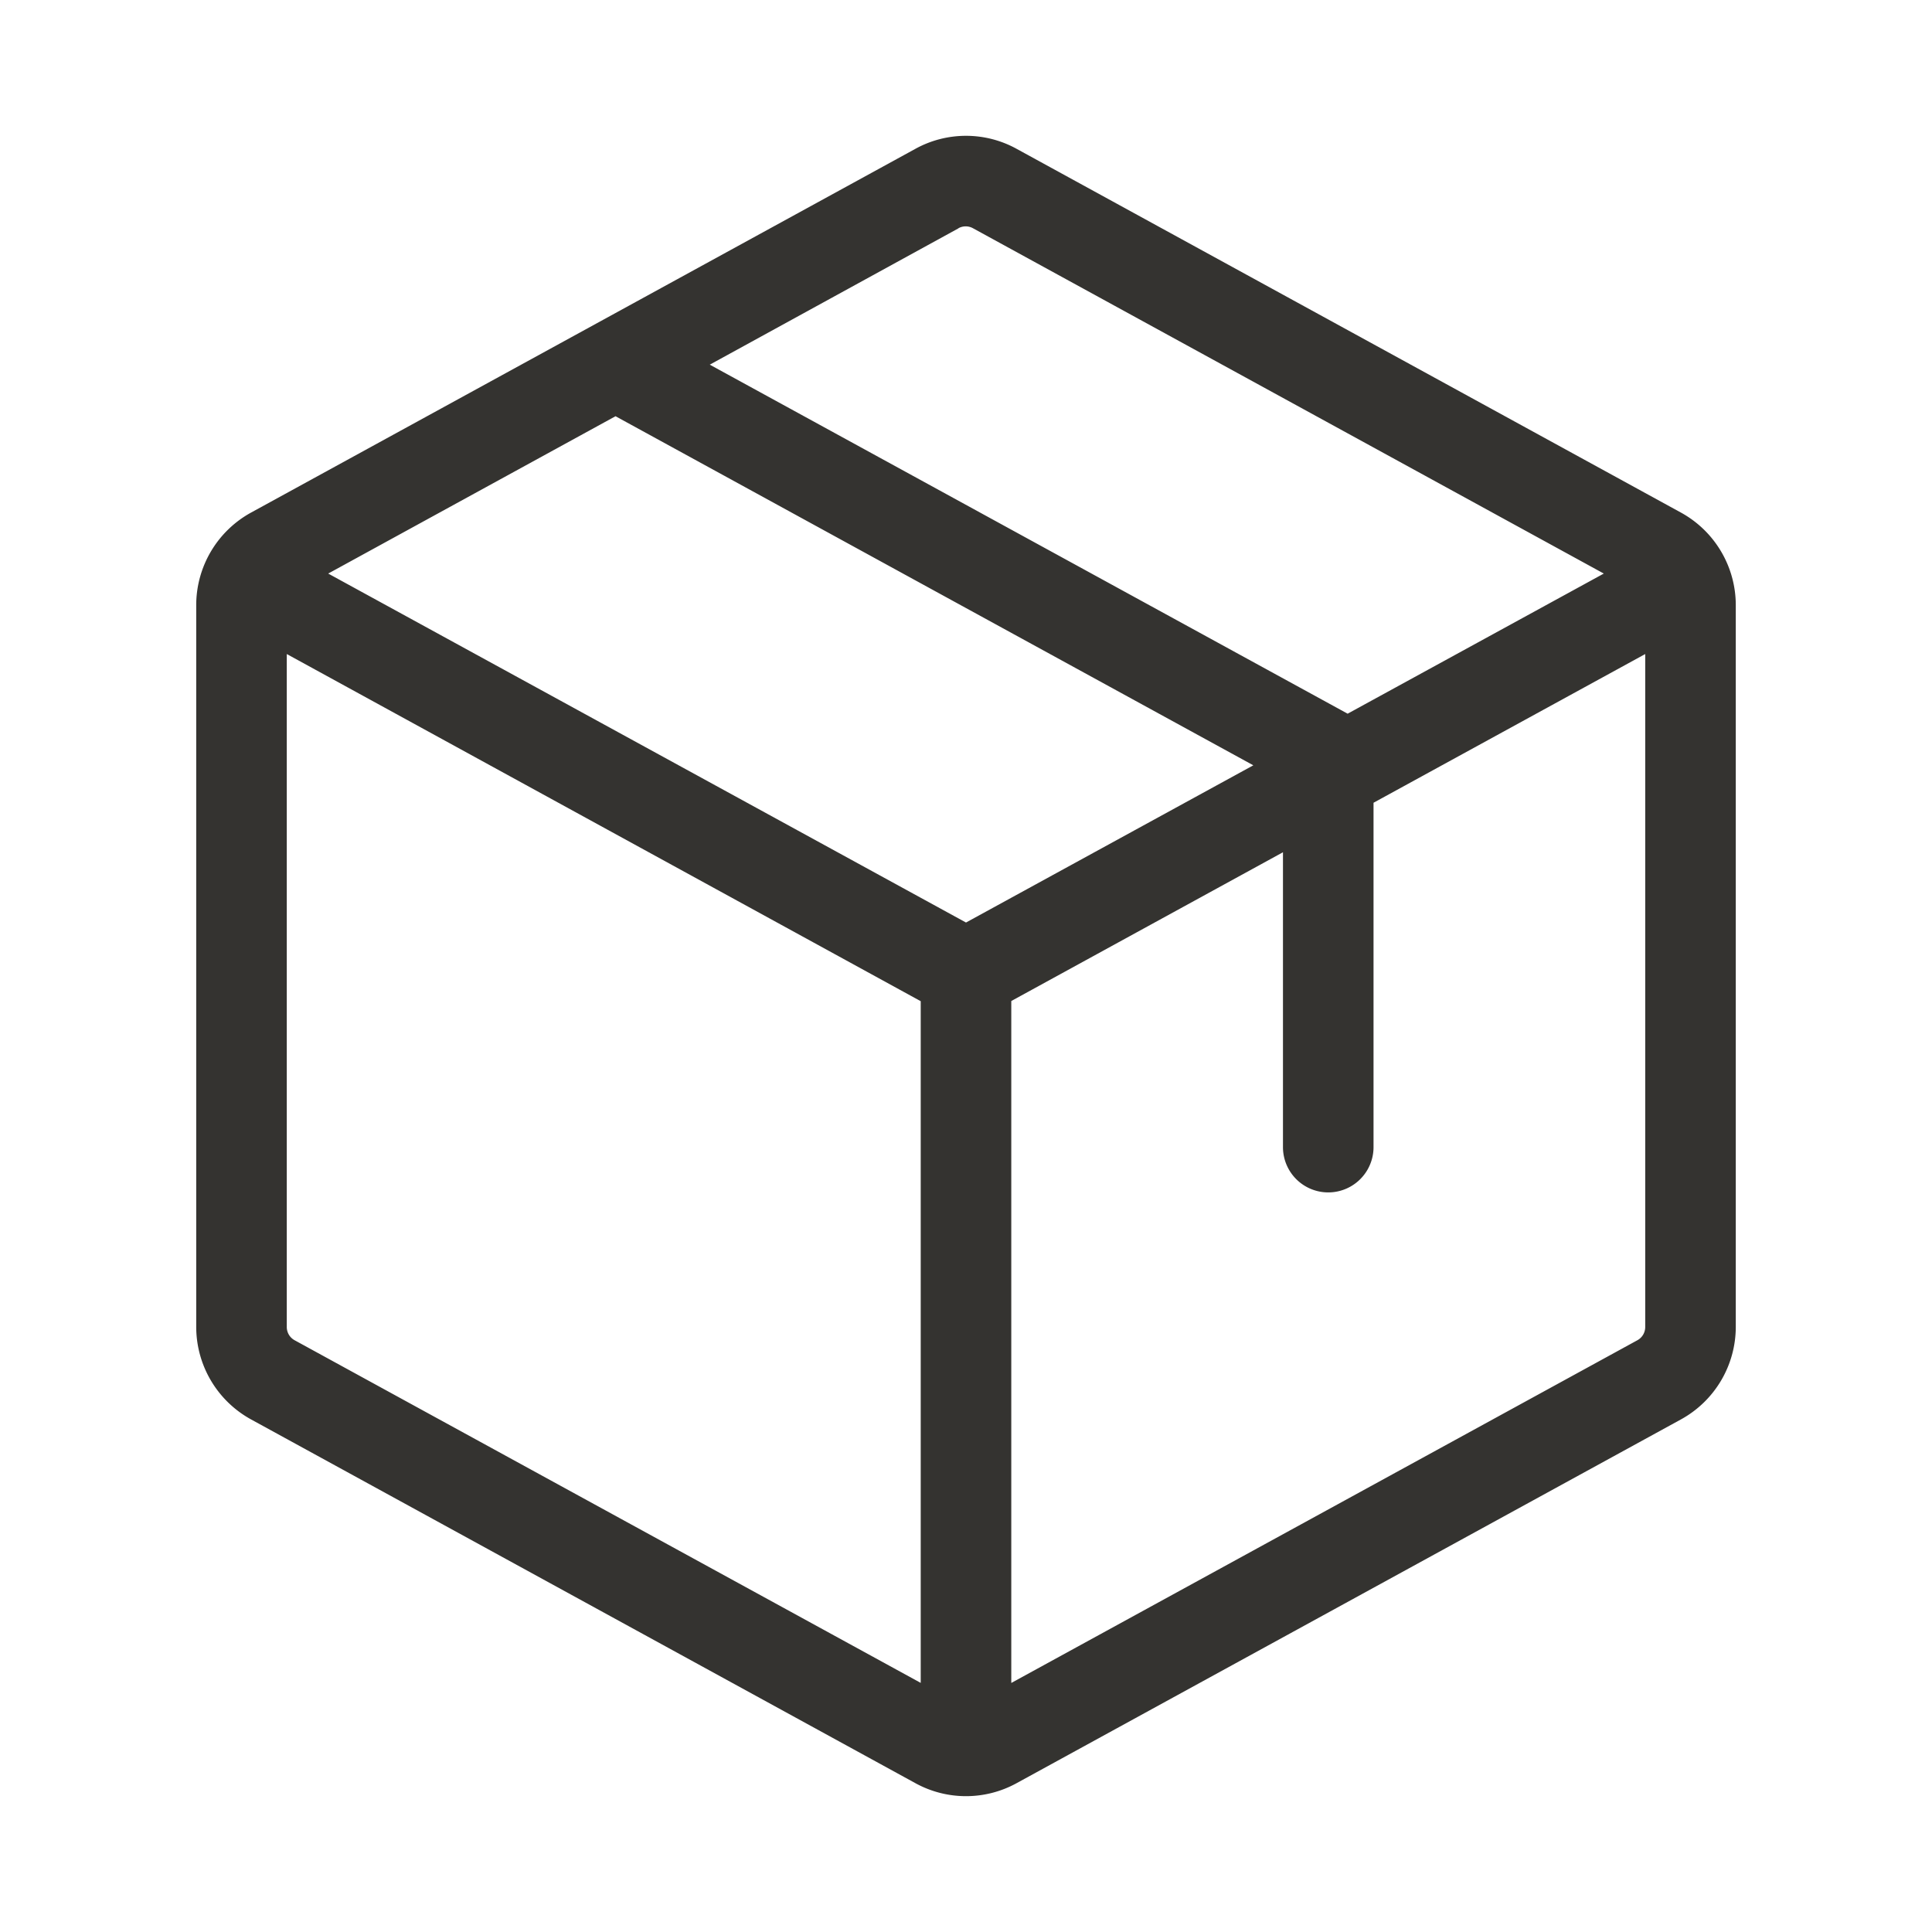 <svg fill="none" xmlns="http://www.w3.org/2000/svg" viewBox="0 0 32 32"><path d="m27.84 8.489-11-6.023a1.738 1.738 0 0 0-1.68 0l-11 6.023a1.75 1.75 0 0 0-.91 1.534v11.955a1.75 1.75 0 0 0 .91 1.533l11 6.023a1.74 1.74 0 0 0 1.68 0l11-6.023a1.75 1.75 0 0 0 .91-1.533V10.023a1.75 1.75 0 0 0-.91-1.534ZM15.875 3.78a.25.25 0 0 1 .24 0L26.564 9.5l-4.243 2.321L11.756 6.04l4.119-2.258Zm-.625 24.094L4.875 22.196a.25.25 0 0 1-.125-.218V10.833l10.5 5.75v11.292ZM5.436 9.5l4.759-2.606 10.564 5.782L16 15.28 5.436 9.5ZM27.25 21.978a.25.25 0 0 1-.125.218L16.75 27.875V16.58l4.5-2.464V19a.75.75 0 1 0 1.5 0v-5.704l4.5-2.463v11.145Z" fill="#343330"/></svg>